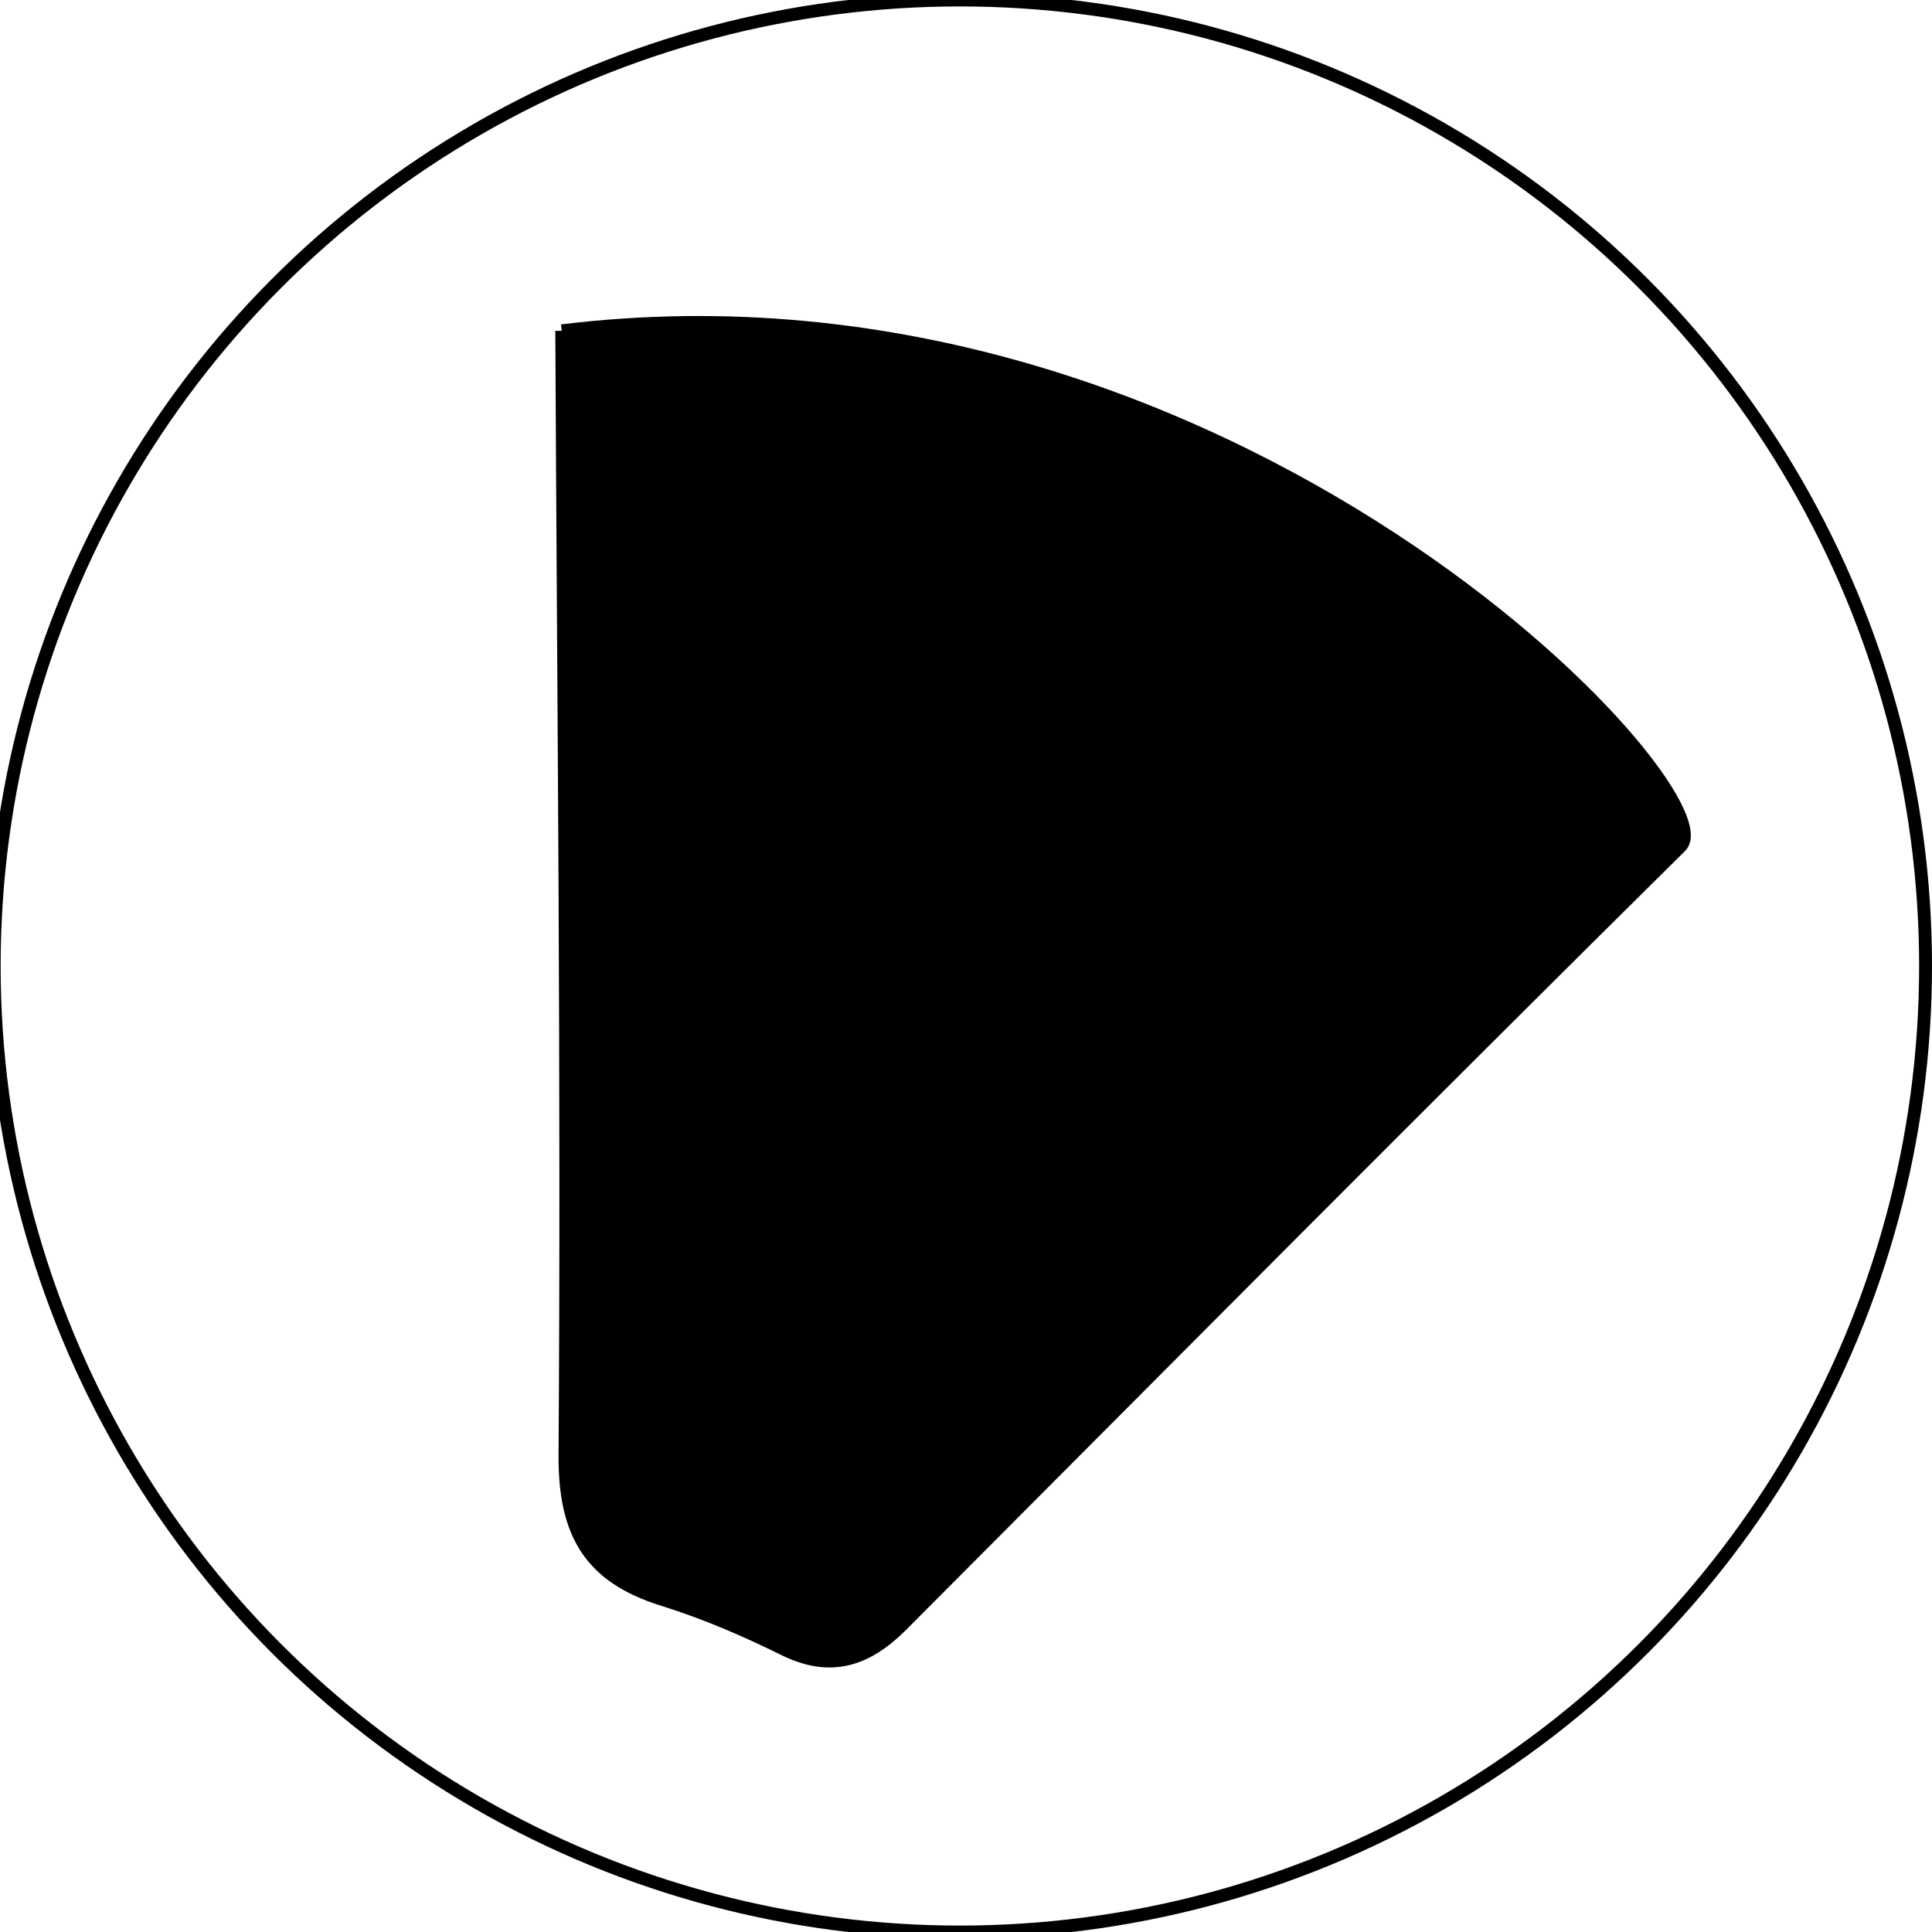 <?xml version="1.0" encoding="UTF-8"?><svg xmlns="http://www.w3.org/2000/svg" viewBox="0 0 300 300"><defs><style>.cls-1{fill:none;}.cls-1,.cls-2{stroke:#010000;stroke-width:2px;}.cls-2{fill:#010000;stroke-miterlimit:10;}</style></defs><g id="Capa_1"><ellipse class="cls-1" cx="149.05" cy="150" rx="149.95" ry="150"/></g><g id="Capa_4"><path class="cls-2" d="m87.23,51.37c103.58-12.71,181.96,71.91,173.73,80.05-40.53,40.09-80.7,80.56-120.95,120.94-5.31,5.33-10.93,7.35-18.22,3.75-6.06-3-12.35-5.7-18.8-7.71-11.35-3.53-15.35-10.26-15.26-22.54.41-58.16-.23-116.33-.5-174.49"/></g></svg>